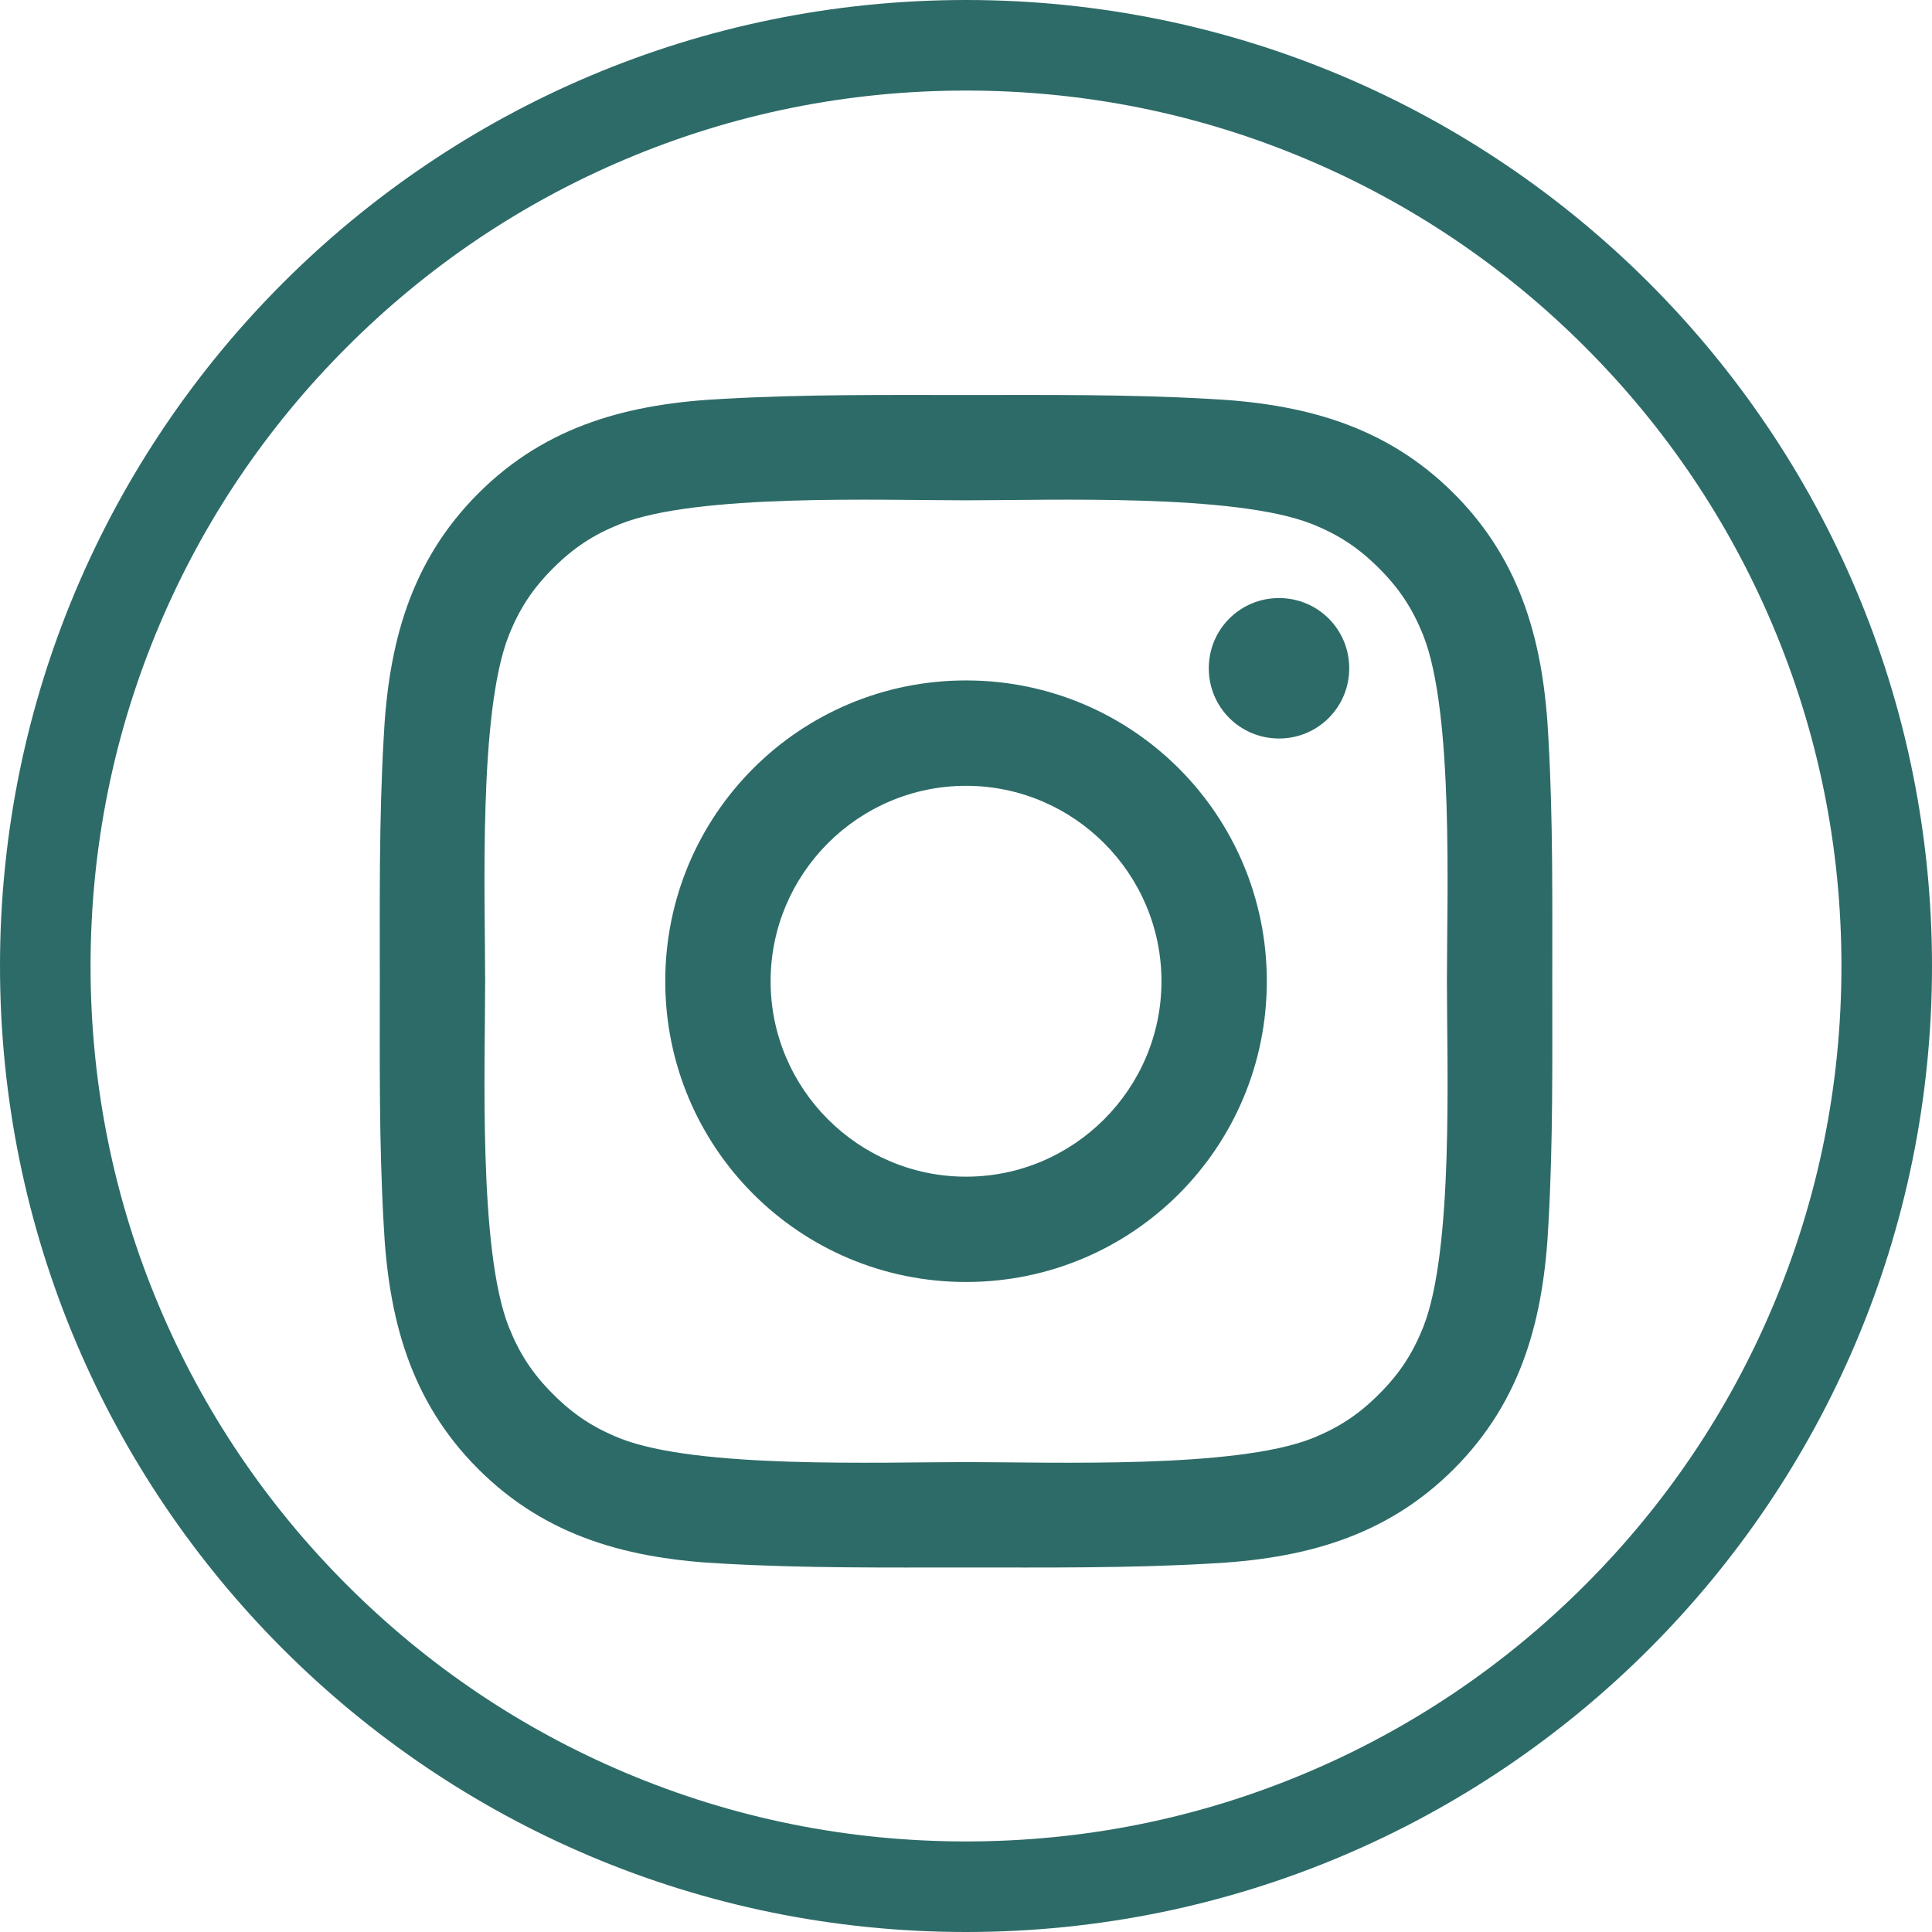 <?xml version="1.0" encoding="UTF-8"?>
<svg id="Layer_1" data-name="Layer 1" xmlns="http://www.w3.org/2000/svg" viewBox="0 0 512 512" width="512" height="512">
  <defs>
    <style>
      .cls-1 {
        fill: #2d6b68;
      }
    </style>
  </defs>
  <g id="Layer_1-2" data-name="Layer 1">
    <path class="cls-1" d="M256,24c31.33,0,61.71,6.13,90.3,18.22,27.62,11.68,52.44,28.42,73.75,49.73,21.31,21.31,38.05,46.13,49.73,73.75,12.09,28.59,18.22,58.97,18.22,90.3s-6.13,61.71-18.22,90.3c-11.68,27.62-28.42,52.44-49.73,73.75-21.31,21.31-46.13,38.05-73.75,49.73-28.59,12.09-58.97,18.22-90.3,18.22s-61.71-6.13-90.3-18.22c-27.62-11.68-52.44-28.42-73.75-49.73-21.31-21.31-38.05-46.13-49.73-73.75-12.09-28.59-18.22-58.97-18.22-90.3s6.13-61.71,18.22-90.3c11.68-27.62,28.42-52.44,49.73-73.75,21.31-21.31,46.13-38.05,73.75-49.73,28.59-12.09,58.97-18.22,90.3-18.22M256,0C114.62,0,0,114.62,0,256s114.62,256,256,256,256-114.62,256-256S397.39,0,256,0h0Z"/>
  </g>
  <g id="lni_lni-circle-plus" data-name="lni lni-circle-plus">
    <path class="cls-1" d="M410.36,324.17c-1.21,24.88-6.88,46.93-25.08,65.14s-40.26,23.87-65.14,25.08c-21.44,1.21-42.69,1.01-64.13,1.01s-42.69.2-64.13-1.01c-24.88-1.21-46.93-6.88-65.14-25.08s-23.87-40.26-25.08-65.14c-1.21-21.44-1.01-42.69-1.01-64.13s-.2-42.69,1.01-64.13c1.21-24.88,6.88-46.93,25.08-65.14s40.26-23.87,65.14-25.08c21.44-1.21,42.69-1.01,64.13-1.01s42.69-.2,64.13,1.01c24.88,1.21,46.93,6.88,65.14,25.08s23.87,40.26,25.08,65.14c1.21,21.44,1.01,42.69,1.01,64.13s.2,42.69-1.01,64.13ZM164.37,138.86c-7.08,2.83-12.34,6.27-17.8,11.73-5.46,5.46-8.9,10.72-11.73,17.8-8.09,20.43-6.27,68.99-6.27,91.64s-1.82,71.21,6.27,91.64c2.83,7.08,6.27,12.34,11.73,17.8,5.46,5.46,10.72,8.9,17.8,11.73,20.43,8.09,68.99,6.27,91.64,6.27s71.21,1.82,91.64-6.27c7.08-2.83,12.34-6.27,17.8-11.73,5.46-5.46,8.9-10.72,11.73-17.8,8.09-20.43,6.27-68.99,6.27-91.64s1.82-71.21-6.27-91.64c-2.83-7.08-6.27-12.34-11.73-17.8-5.46-5.46-10.72-8.9-17.8-11.73-20.43-8.09-68.99-6.27-91.64-6.27s-71.21-1.82-91.64,6.27ZM256.01,339.74c-44.1,0-79.71-35.61-79.71-79.71s35.61-79.71,79.71-79.71,79.71,35.61,79.71,79.71-35.61,79.71-79.71,79.71ZM256.01,208.25c-28.52,0-51.79,23.26-51.79,51.79s23.26,51.79,51.79,51.79,51.79-23.26,51.79-51.79-23.26-51.79-51.79-51.79ZM338.95,195.71c-10.32,0-18.61-8.29-18.61-18.61s8.29-18.61,18.61-18.61,18.61,8.29,18.61,18.61-8.29,18.61-18.61,18.61Z"/>
  </g>
</svg>